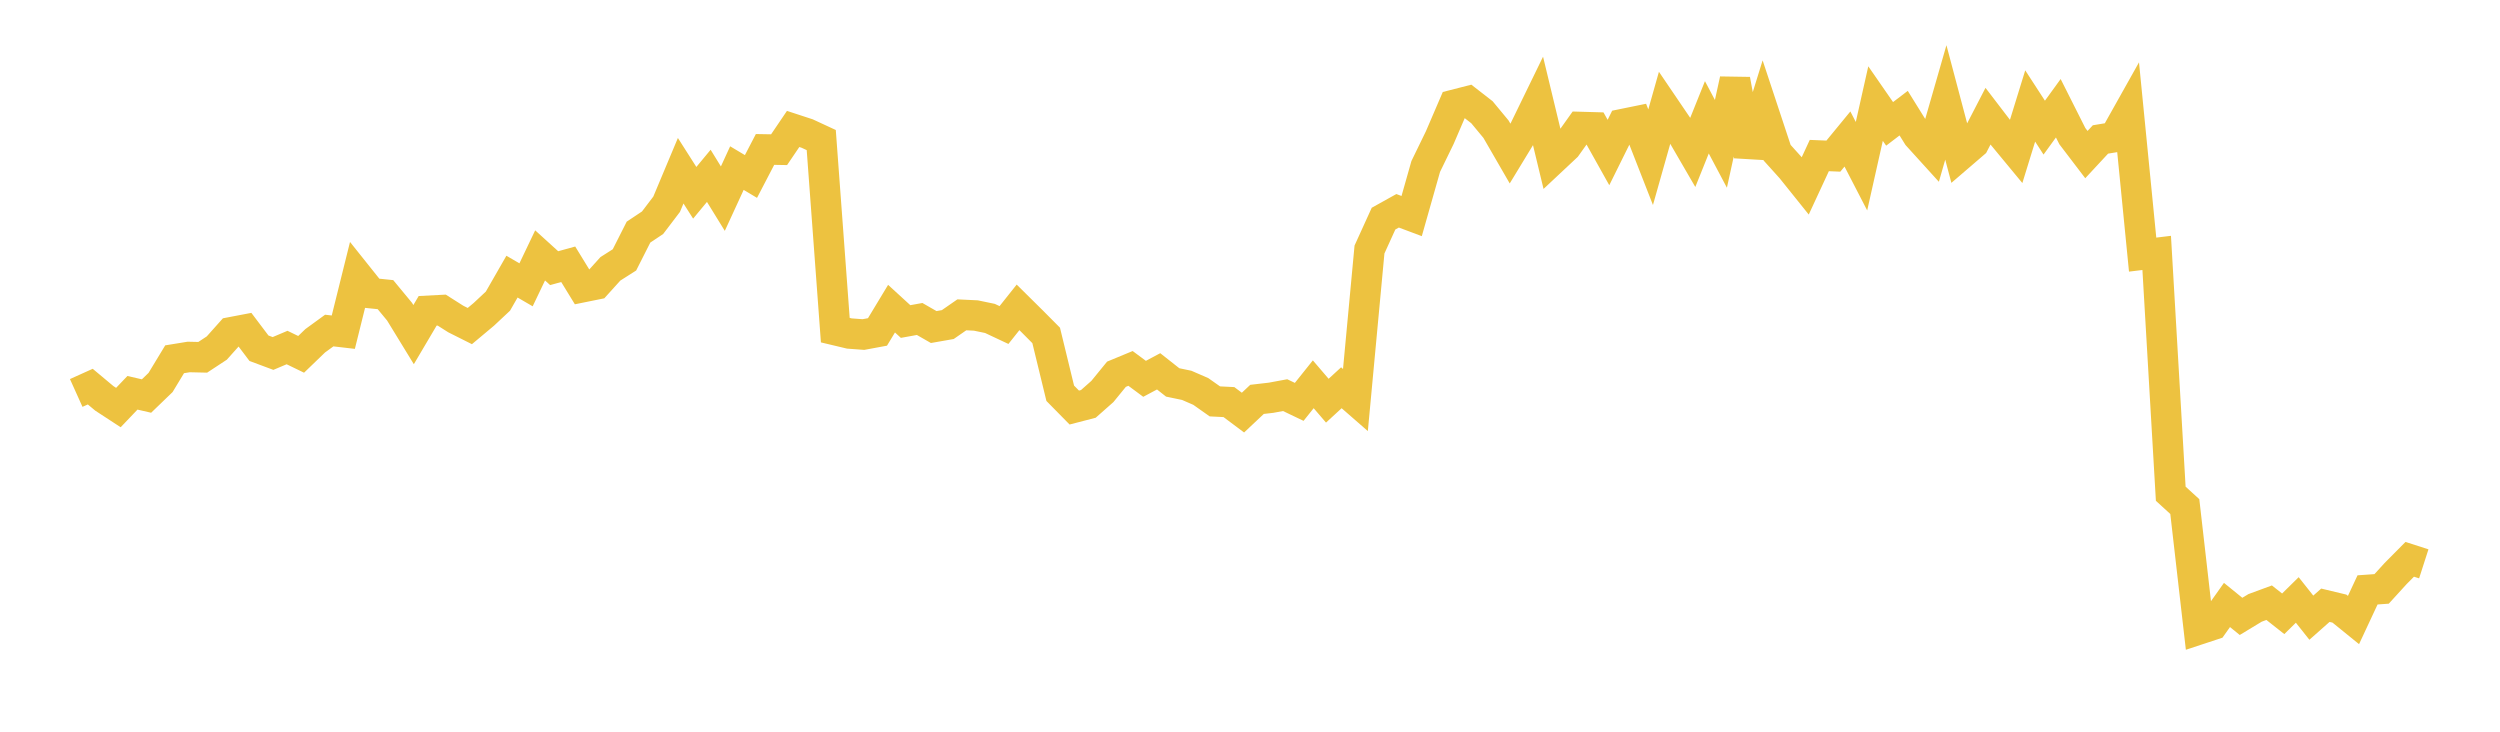 <svg width="164" height="48" xmlns="http://www.w3.org/2000/svg" xmlns:xlink="http://www.w3.org/1999/xlink"><path fill="none" stroke="rgb(237,194,64)" stroke-width="2" d="M5,25.778L5.922,25.362L6.844,26.133L7.766,26.735L8.689,25.767L9.611,25.98L10.533,25.091L11.455,23.568L12.377,23.418L13.299,23.439L14.222,22.832L15.144,21.799L16.066,21.623L16.988,22.844L17.91,23.188L18.832,22.798L19.754,23.245L20.677,22.355L21.599,21.684L22.521,21.791L23.443,18.079L24.365,19.234L25.287,19.329L26.21,20.445L27.132,21.951L28.054,20.39L28.976,20.342L29.898,20.927L30.82,21.39L31.743,20.617L32.665,19.754L33.587,18.147L34.509,18.684L35.431,16.754L36.353,17.591L37.275,17.336L38.198,18.842L39.12,18.655L40.042,17.635L40.964,17.049L41.886,15.226L42.808,14.612L43.731,13.398L44.653,11.2L45.575,12.647L46.497,11.535L47.419,13.031L48.341,11.027L49.263,11.578L50.186,9.804L51.108,9.82L52.03,8.459L52.952,8.761L53.874,9.188L54.796,21.658L55.719,21.878L56.641,21.946L57.563,21.775L58.485,20.248L59.407,21.092L60.329,20.925L61.251,21.454L62.174,21.292L63.096,20.653L64.018,20.697L64.94,20.889L65.862,21.322L66.784,20.163L67.707,21.076L68.629,22.004L69.551,25.798L70.473,26.735L71.395,26.496L72.317,25.681L73.24,24.55L74.162,24.168L75.084,24.851L76.006,24.359L76.928,25.087L77.85,25.279L78.772,25.68L79.695,26.331L80.617,26.377L81.539,27.067L82.461,26.199L83.383,26.092L84.305,25.921L85.228,26.363L86.15,25.209L87.072,26.285L87.994,25.438L88.916,26.242L89.838,16.369L90.76,14.342L91.683,13.828L92.605,14.174L93.527,10.923L94.449,9.027L95.371,6.881L96.293,6.645L97.216,7.363L98.138,8.476L99.06,10.072L99.982,8.555L100.904,6.661L101.826,10.489L102.749,9.624L103.671,8.33L104.593,8.356L105.515,10.005L106.437,8.143L107.359,7.955L108.281,10.312L109.204,7.046L110.126,8.404L111.048,9.992L111.97,7.696L112.892,9.436L113.814,5.227L114.737,10.204L115.659,7.234L116.581,10.02L117.503,11.042L118.425,12.191L119.347,10.204L120.269,10.242L121.192,9.119L122.114,10.903L123.036,6.794L123.958,8.126L124.88,7.423L125.802,8.907L126.725,9.924L127.647,6.719L128.569,10.198L129.491,9.406L130.413,7.623L131.335,8.828L132.257,9.943L133.18,6.952L134.102,8.373L135.024,7.101L135.946,8.931L136.868,10.141L137.79,9.148L138.713,8.996L139.635,7.352L140.557,16.703L141.479,16.591L142.401,32.389L143.323,33.231L144.246,41.29L145.168,40.986L146.09,39.686L147.012,40.435L147.934,39.877L148.856,39.537L149.778,40.265L150.701,39.357L151.623,40.52L152.545,39.704L153.467,39.925L154.389,40.673L155.311,38.697L156.234,38.632L157.156,37.621L158.078,36.691L159,36.988"></path></svg>